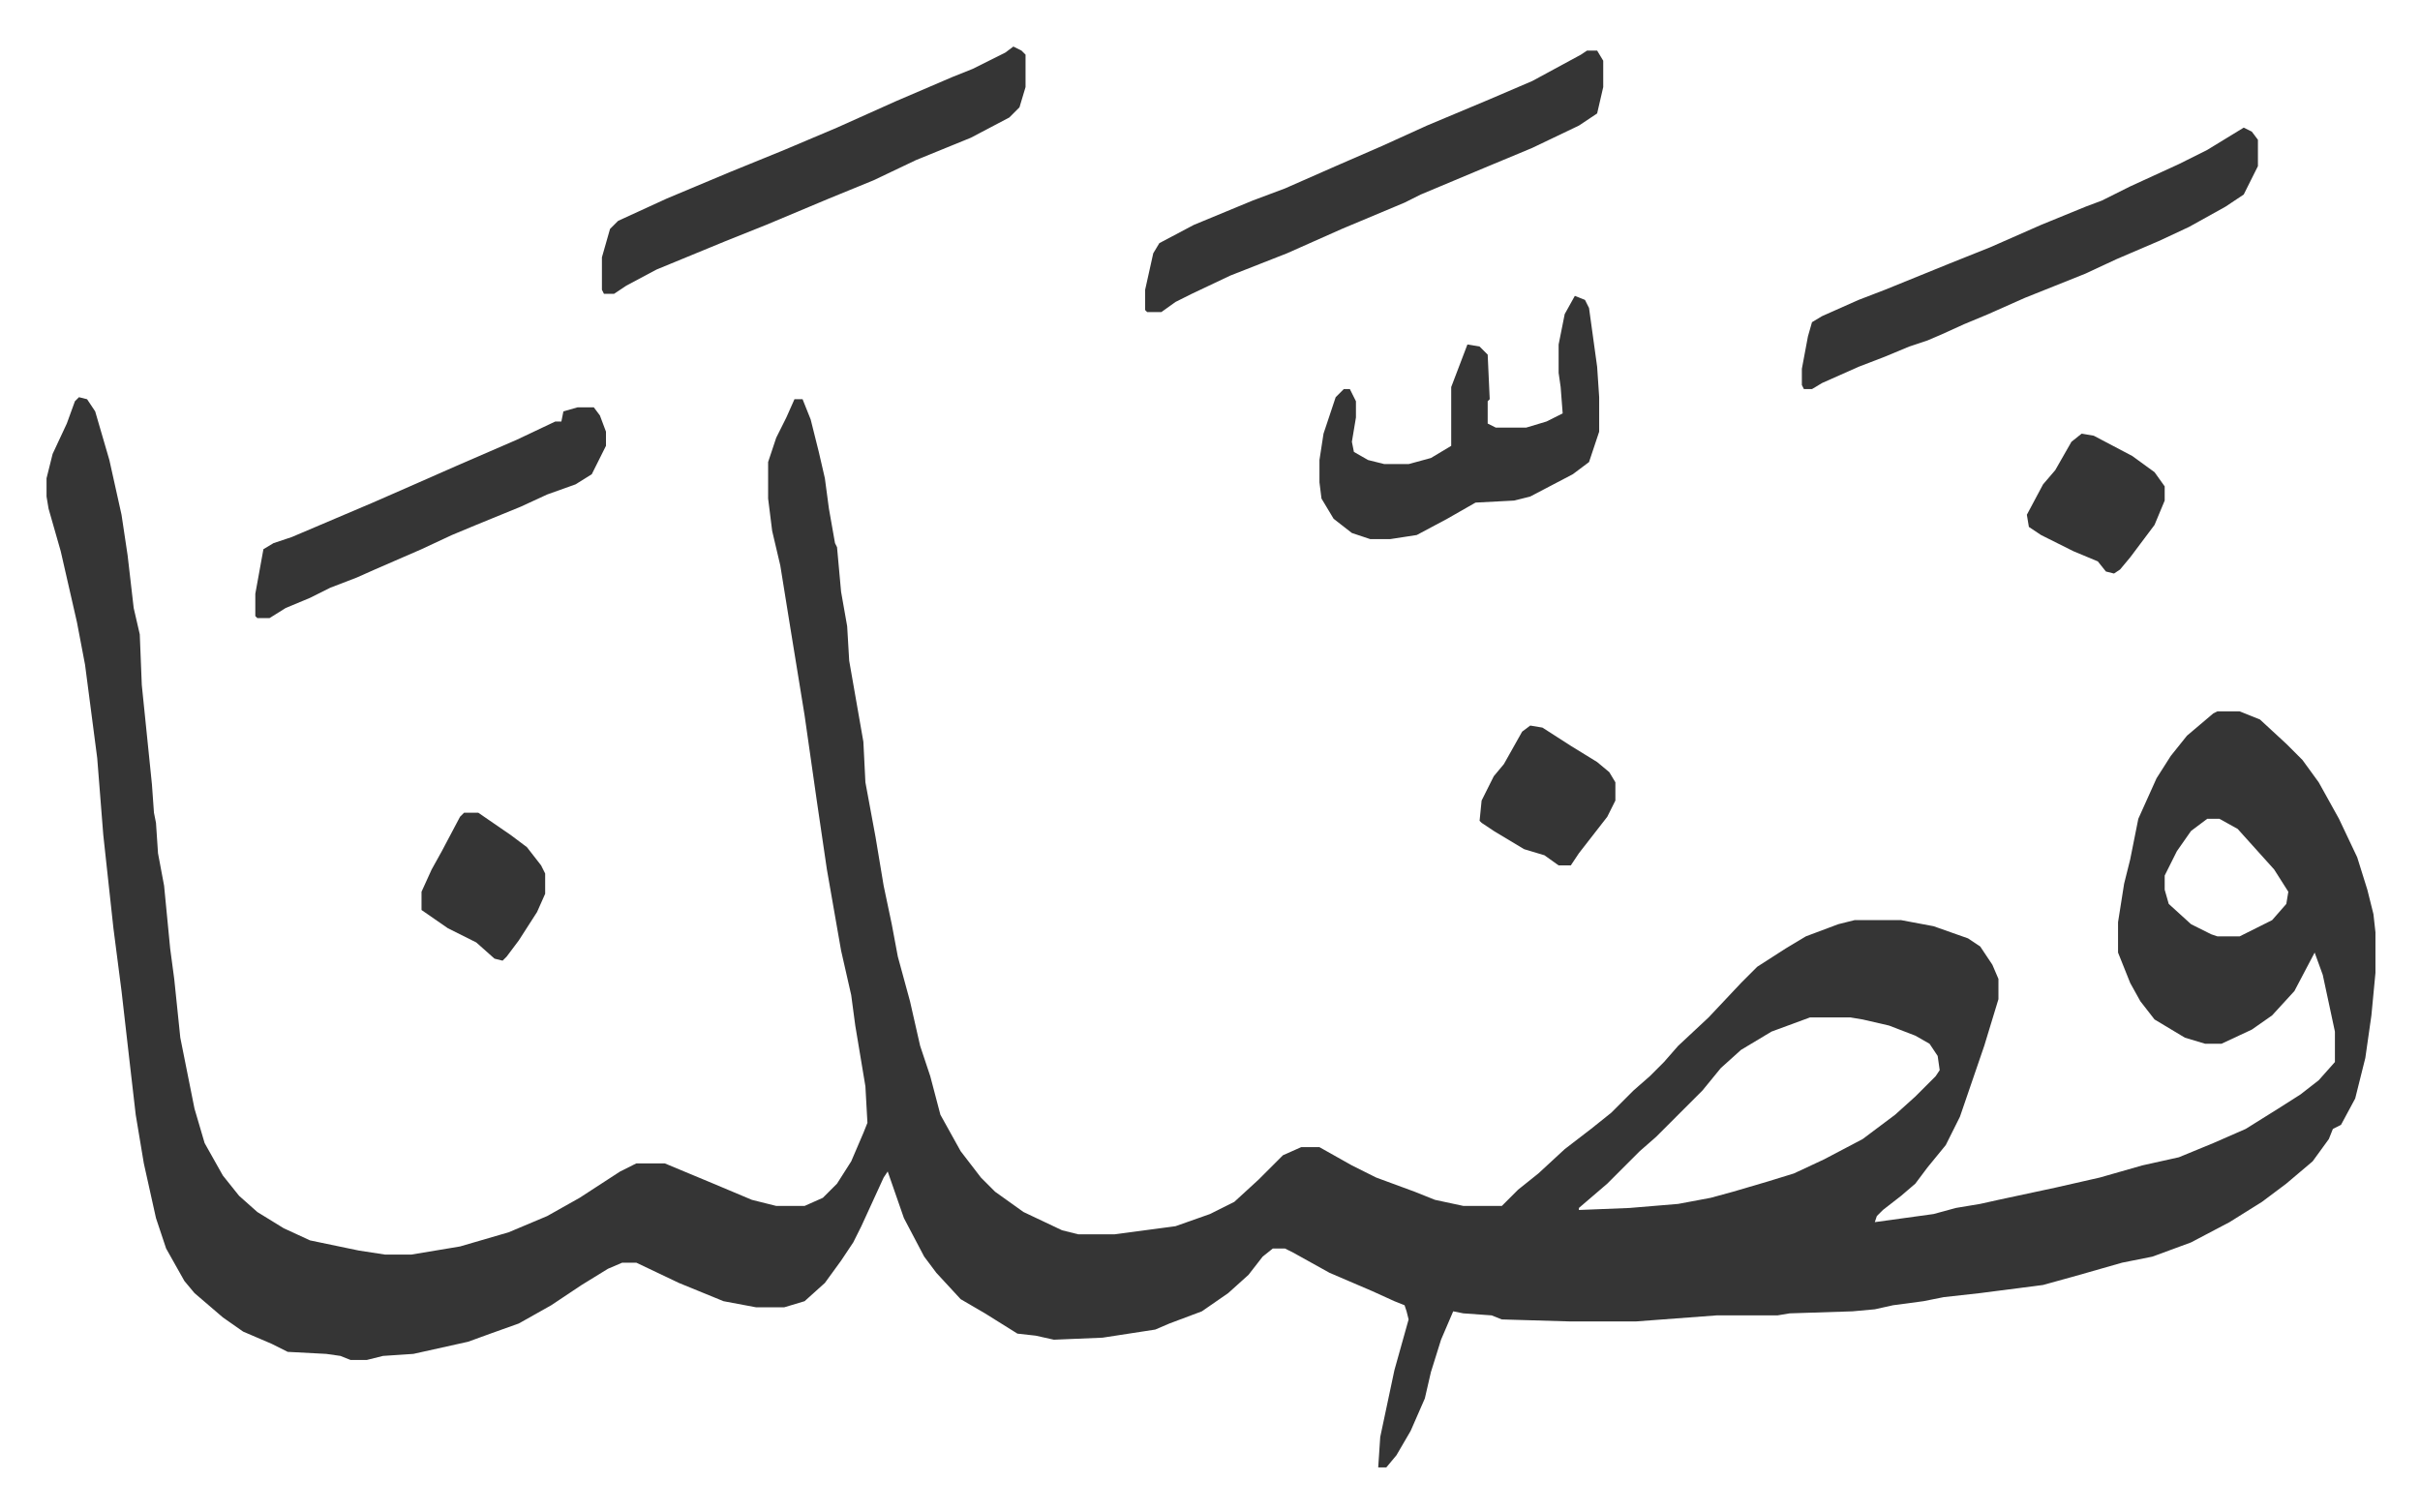 <svg xmlns="http://www.w3.org/2000/svg" role="img" viewBox="-22.96 318.04 1193.92 745.92"><path fill="#353535" id="rule_normal" d="M16 514l4 1 4 6 7 24 6 27 3 20 3 26 3 13 1 25 5 49 1 14 1 5 1 15 3 16 3 31 2 15 3 29 7 35 5 17 9 16 8 10 9 8 13 8 13 6 24 5 13 2h13l24-4 24-7 19-8 16-9 20-13 8-4h14l24 10 19 8 12 3h14l9-4 7-7 7-11 6-14 2-5-1-18-5-30-2-15-5-22-7-40-5-34-6-42-7-43-5-31-4-17-2-16v-18l4-12 5-10 4-9h4l4 10 4 16 3 13 2 15 3 17 1 2 2 22 3 17 1 17 7 40 1 20 5 27 4 24 4 19 3 16 6 22 5 22 5 15 5 19 10 18 10 13 7 7 14 10 19 9 8 2h18l30-4 17-6 12-6 12-11 12-12 9-4h9l16 9 12 6 19 7 10 4 14 3h19l8-8 10-8 13-12 13-10 10-8 11-11 8-7 7-7 7-8 15-14 16-17 8-8 14-9 10-6 16-6 8-2h23l16 3 17 6 6 4 6 9 3 7v10l-7 23-12 35-7 14-9 11-6 8-7 6-9 7-3 3-1 3 29-4 11-3 12-2 9-2 28-6 22-5 21-6 18-4 17-7 16-7 16-10 11-7 9-7 8-9v-15l-6-28-4-11-10 19-11 12-10 7-15 7h-8l-10-3-15-9-7-9-5-9-6-15v-15l3-19 3-12 4-20 9-20 7-11 8-10 13-11 2-1h11l10 4 13 12 8 8 8 11 10 18 9 19 5 16 3 12 1 9v20l-2 21-3 21-5 20-7 13-4 2-2 5-8 11-13 11-12 9-16 10-19 10-19 7-15 3-21 6-18 5-31 4-18 2-10 2-15 2-9 2-11 1-31 1-6 1h-30l-40 3h-32l-34-1-5-2-14-1-5-1-6 14-5 16-3 13-7 16-7 12-5 6h-4l1-15 7-33 7-25-1-4-1-3-5-2-11-5-21-9-18-10-4-2h-6l-5 4-7 9-10 9-13 9-16 6-7 3-26 4-24 1-9-2-9-1-16-10-12-7-12-13-6-8-10-19-8-23-2 3-11 24-4 8-6 9-8 11-10 9-10 3h-14l-16-3-22-9-21-10h-7l-7 3-13 8-15 10-16 9-14 5-11 4-27 6-15 1-8 2h-8l-5-2-7-1-19-1-8-4-14-6-10-7-14-12-5-6-9-16-5-15-6-27-4-24-3-26-4-35-4-31-5-46-3-38-6-46-4-21-8-35-6-21-1-6v-9l3-12 7-15 4-11zm1050 208l-8 6-7 10-6 12v7l2 7 11 10 10 5 3 1h11l16-8 7-8 1-6-7-11-9-10-9-10-9-5zm-196 98l-19 7-15 9-10 9-9 11-23 23-8 7-11 11-5 5-14 12v1l25-1 24-2 16-3 11-3 17-5 13-4 15-7 19-10 16-12 10-9 10-10 2-3-1-7-4-6-7-4-13-5-13-3-6-1zM760 343h5l3 5v13l-3 13-9 6-23 11-24 10-31 13-8 4-31 13-27 12-28 11-19 9-8 4-7 5h-7l-1-1v-10l4-18 3-5 17-9 29-12 16-6 25-11 23-10 22-10 31-13 21-9 24-13zm324 38l4 2 3 4v13l-7 14-9 6-18 10-15 7-21 9-15 7-30 12-18 8-12 5-11 5-7 3-9 3-12 5-13 5-18 8-5 3h-4l-1-2v-8l3-16 2-7 5-3 18-8 13-5 32-13 20-8 25-11 22-9 8-3 14-7 24-11 14-7zm-607-40l4 2 2 2v16l-3 10-5 5-19 10-27 11-21 10-22 9-31 13-20 8-34 14-15 8-6 4h-5l-1-2v-16l4-14 4-4 24-11 31-13 27-11 26-11 29-13 28-12 10-4 16-8z"/><path fill="#353535" id="rule_normal" d="M754 464l5 2 2 4 4 29 1 15v17l-5 15-8 6-21 11-8 2-19 1-14 8-15 8-13 2h-10l-9-3-9-7-6-10-1-8v-11l2-13 6-18 4-4h3l3 6v8l-2 12 1 5 7 4 8 2h12l11-3 10-6v-29l8-21 6 1 4 4 1 22-1 1v11l4 2h15l10-3 8-4-1-13-1-7v-14l3-15zm-492 55h8l3 4 3 8v7l-7 14-8 5-14 5-13 6-22 9-12 5-15 7-23 10-9 4-13 5-10 5-12 5-8 5h-6l-1-1v-11l4-22 5-3 9-3 40-17 16-7 25-11 30-13 19-9h3l1-5zm470 157l6 1 14 9 13 8 6 5 3 5v9l-4 8-14 18-4 6h-6l-7-5-10-3-15-9-6-4-1-1 1-10 6-12 5-6 9-16zm272-144l6 1 19 10 11 8 5 7v7l-5 12-12 16-5 6-3 2-4-1-4-5-12-5-16-8-6-4-1-6 8-15 6-7 8-14zM206 719h7l16 11 8 6 7 9 2 4v10l-4 9-9 14-6 8-2 2-4-1-9-8-14-7-13-9v-9l5-11 5-9 9-17z"/></svg>
